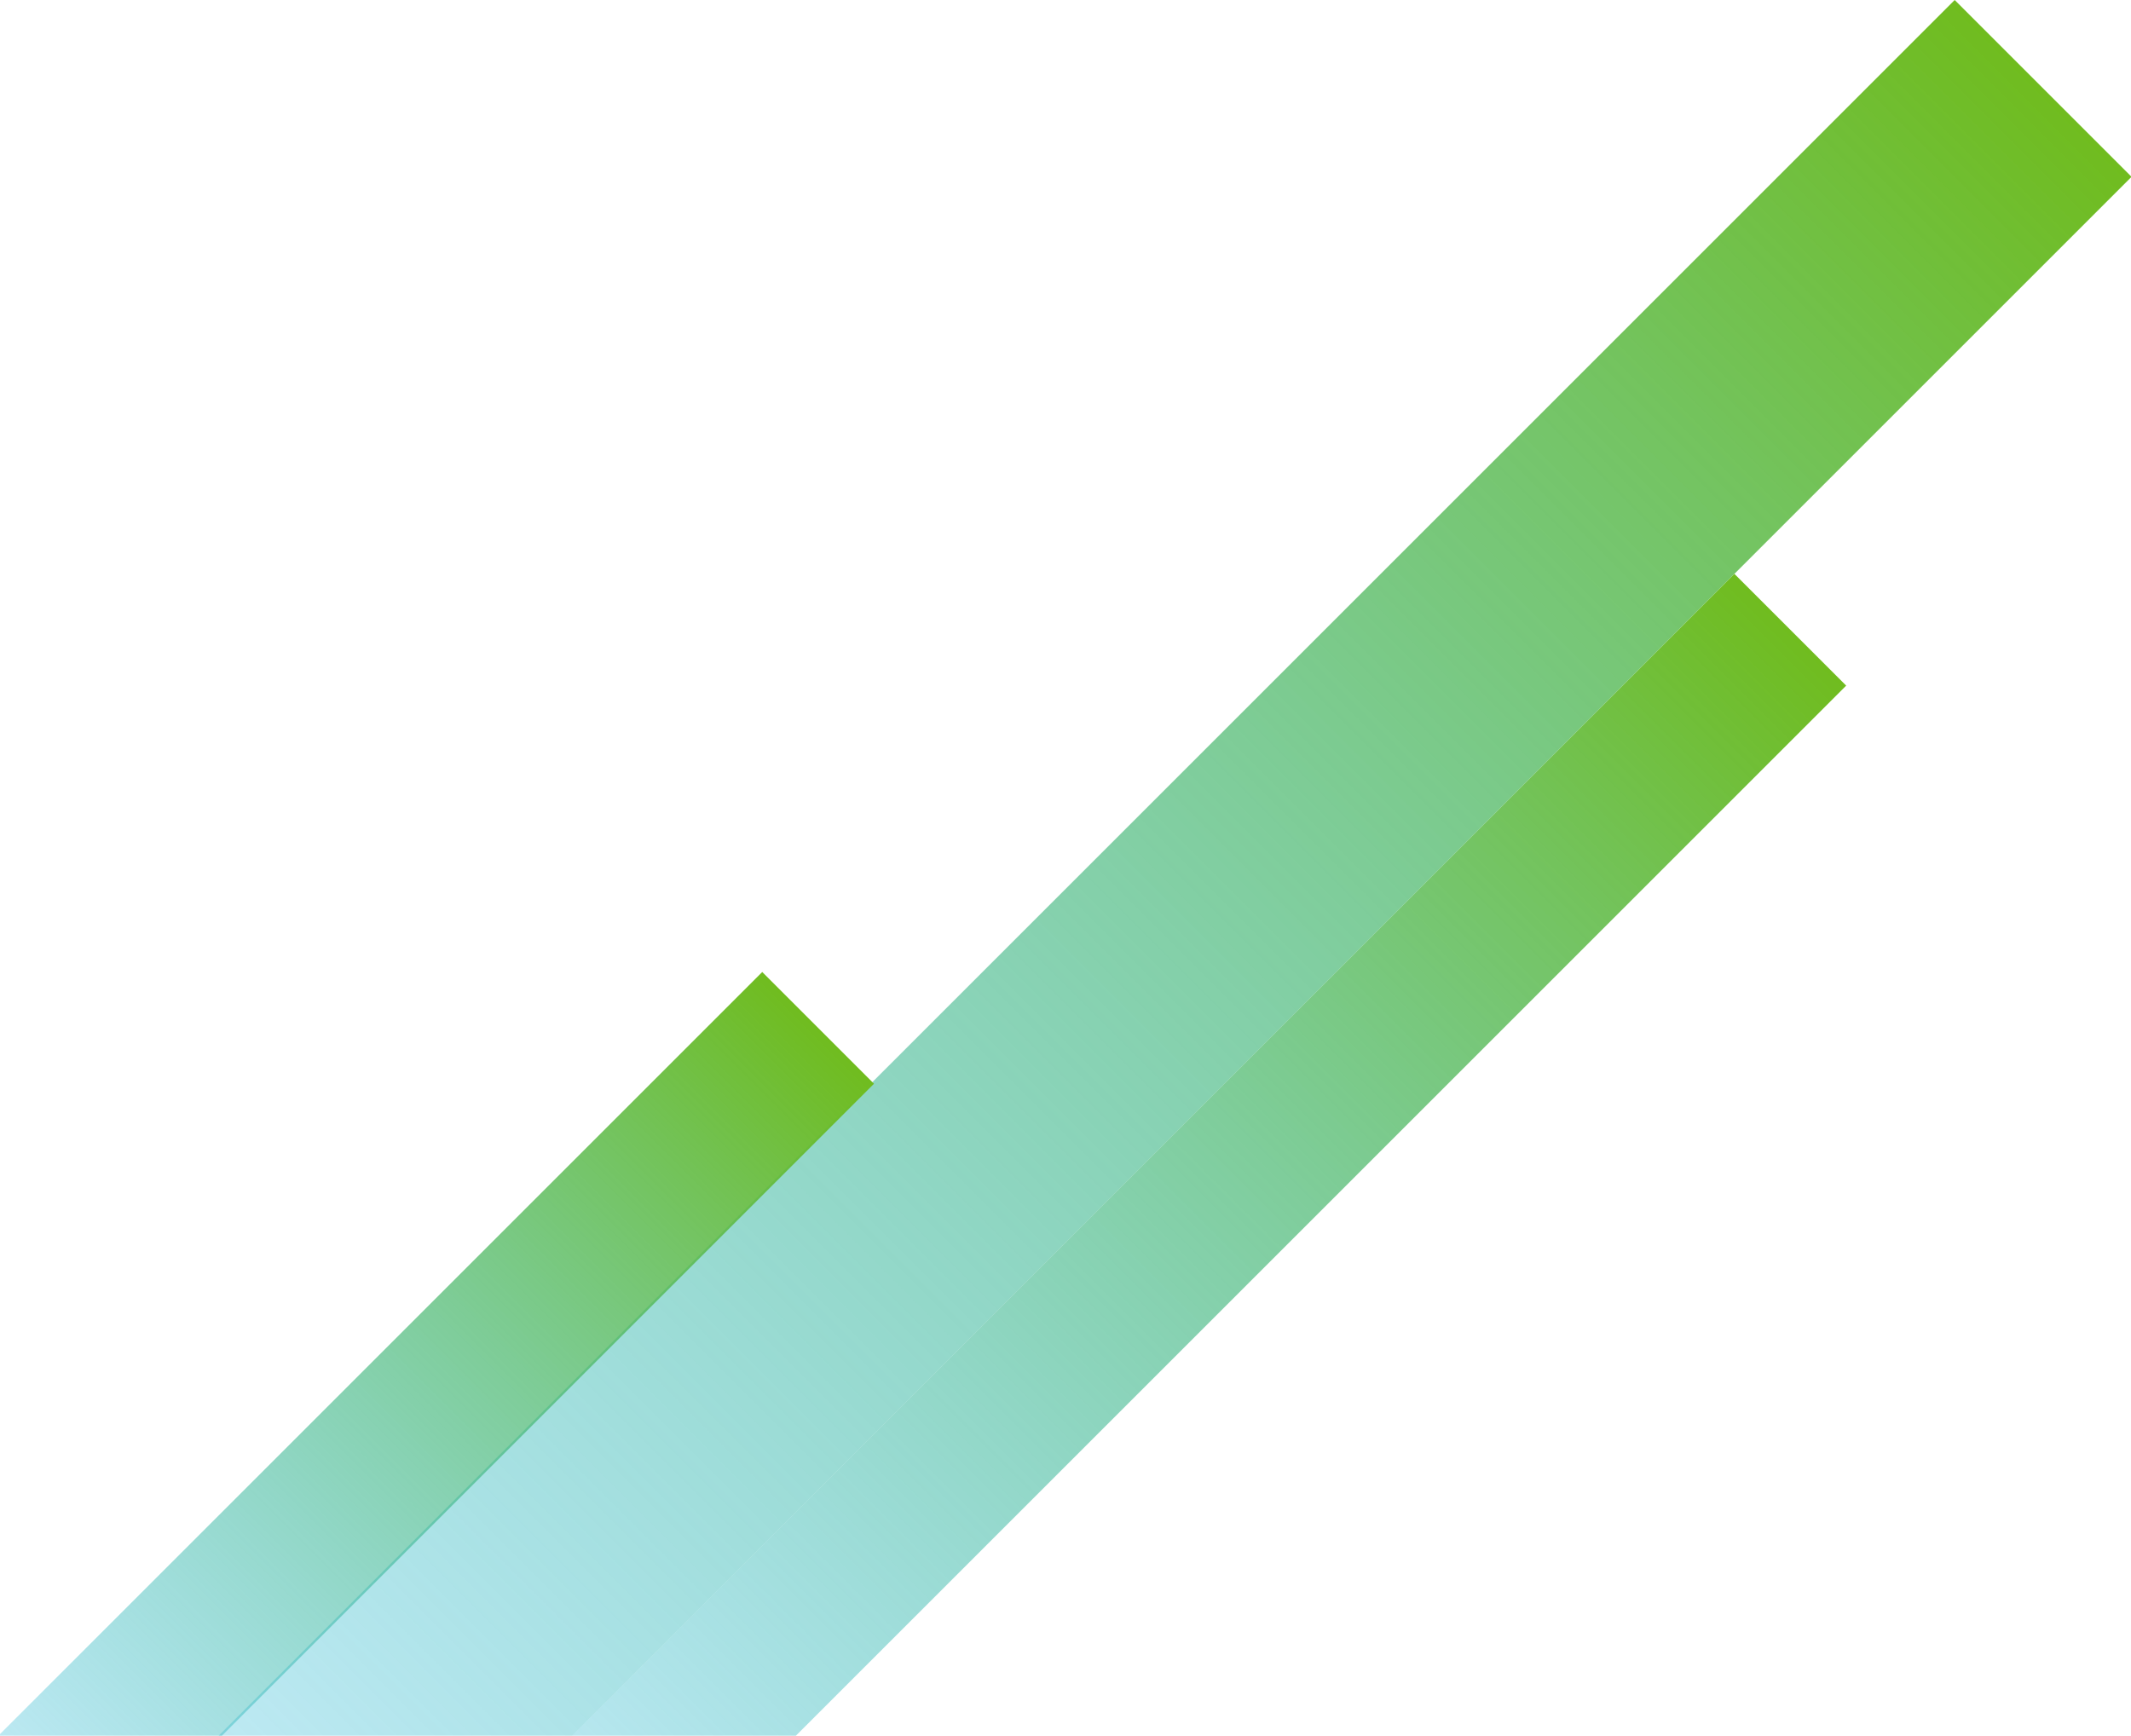 <svg width="491" height="400" viewBox="0 0 491 400" fill="none" xmlns="http://www.w3.org/2000/svg">
<g clip-path="url(#clip0_3341_24403)">
<rect x="450.375" width="57.629" height="620.133" transform="rotate(45 450.375 0)" fill="url(#paint0_linear_3341_24403)"/>
<rect x="399.625" y="132.25" width="36.416" height="433.103" transform="rotate(45 399.625 132.25)" fill="url(#paint1_linear_3341_24403)"/>
<rect x="175.625" y="224" width="36.416" height="275.241" transform="rotate(45 175.625 224)" fill="url(#paint2_linear_3341_24403)"/>
</g>
<defs>
<linearGradient id="paint0_linear_3341_24403" x1="479.19" y1="0" x2="479.19" y2="620.133" gradientUnits="userSpaceOnUse">
<stop stop-color="#70BC1F"/>
<stop offset="1" stop-color="#00ACE1" stop-opacity="0.2"/>
</linearGradient>
<linearGradient id="paint1_linear_3341_24403" x1="417.833" y1="132.25" x2="417.833" y2="565.353" gradientUnits="userSpaceOnUse">
<stop stop-color="#70BC1F"/>
<stop offset="1" stop-color="#00ACE1" stop-opacity="0.2"/>
</linearGradient>
<linearGradient id="paint2_linear_3341_24403" x1="193.833" y1="224" x2="193.833" y2="499.241" gradientUnits="userSpaceOnUse">
<stop stop-color="#70BC1F"/>
<stop offset="1" stop-color="#00ACE1" stop-opacity="0.2"/>
</linearGradient>
<clipPath id="clip0_3341_24403">
<rect width="491" height="400" fill="white"/>
</clipPath>
</defs>
</svg>
